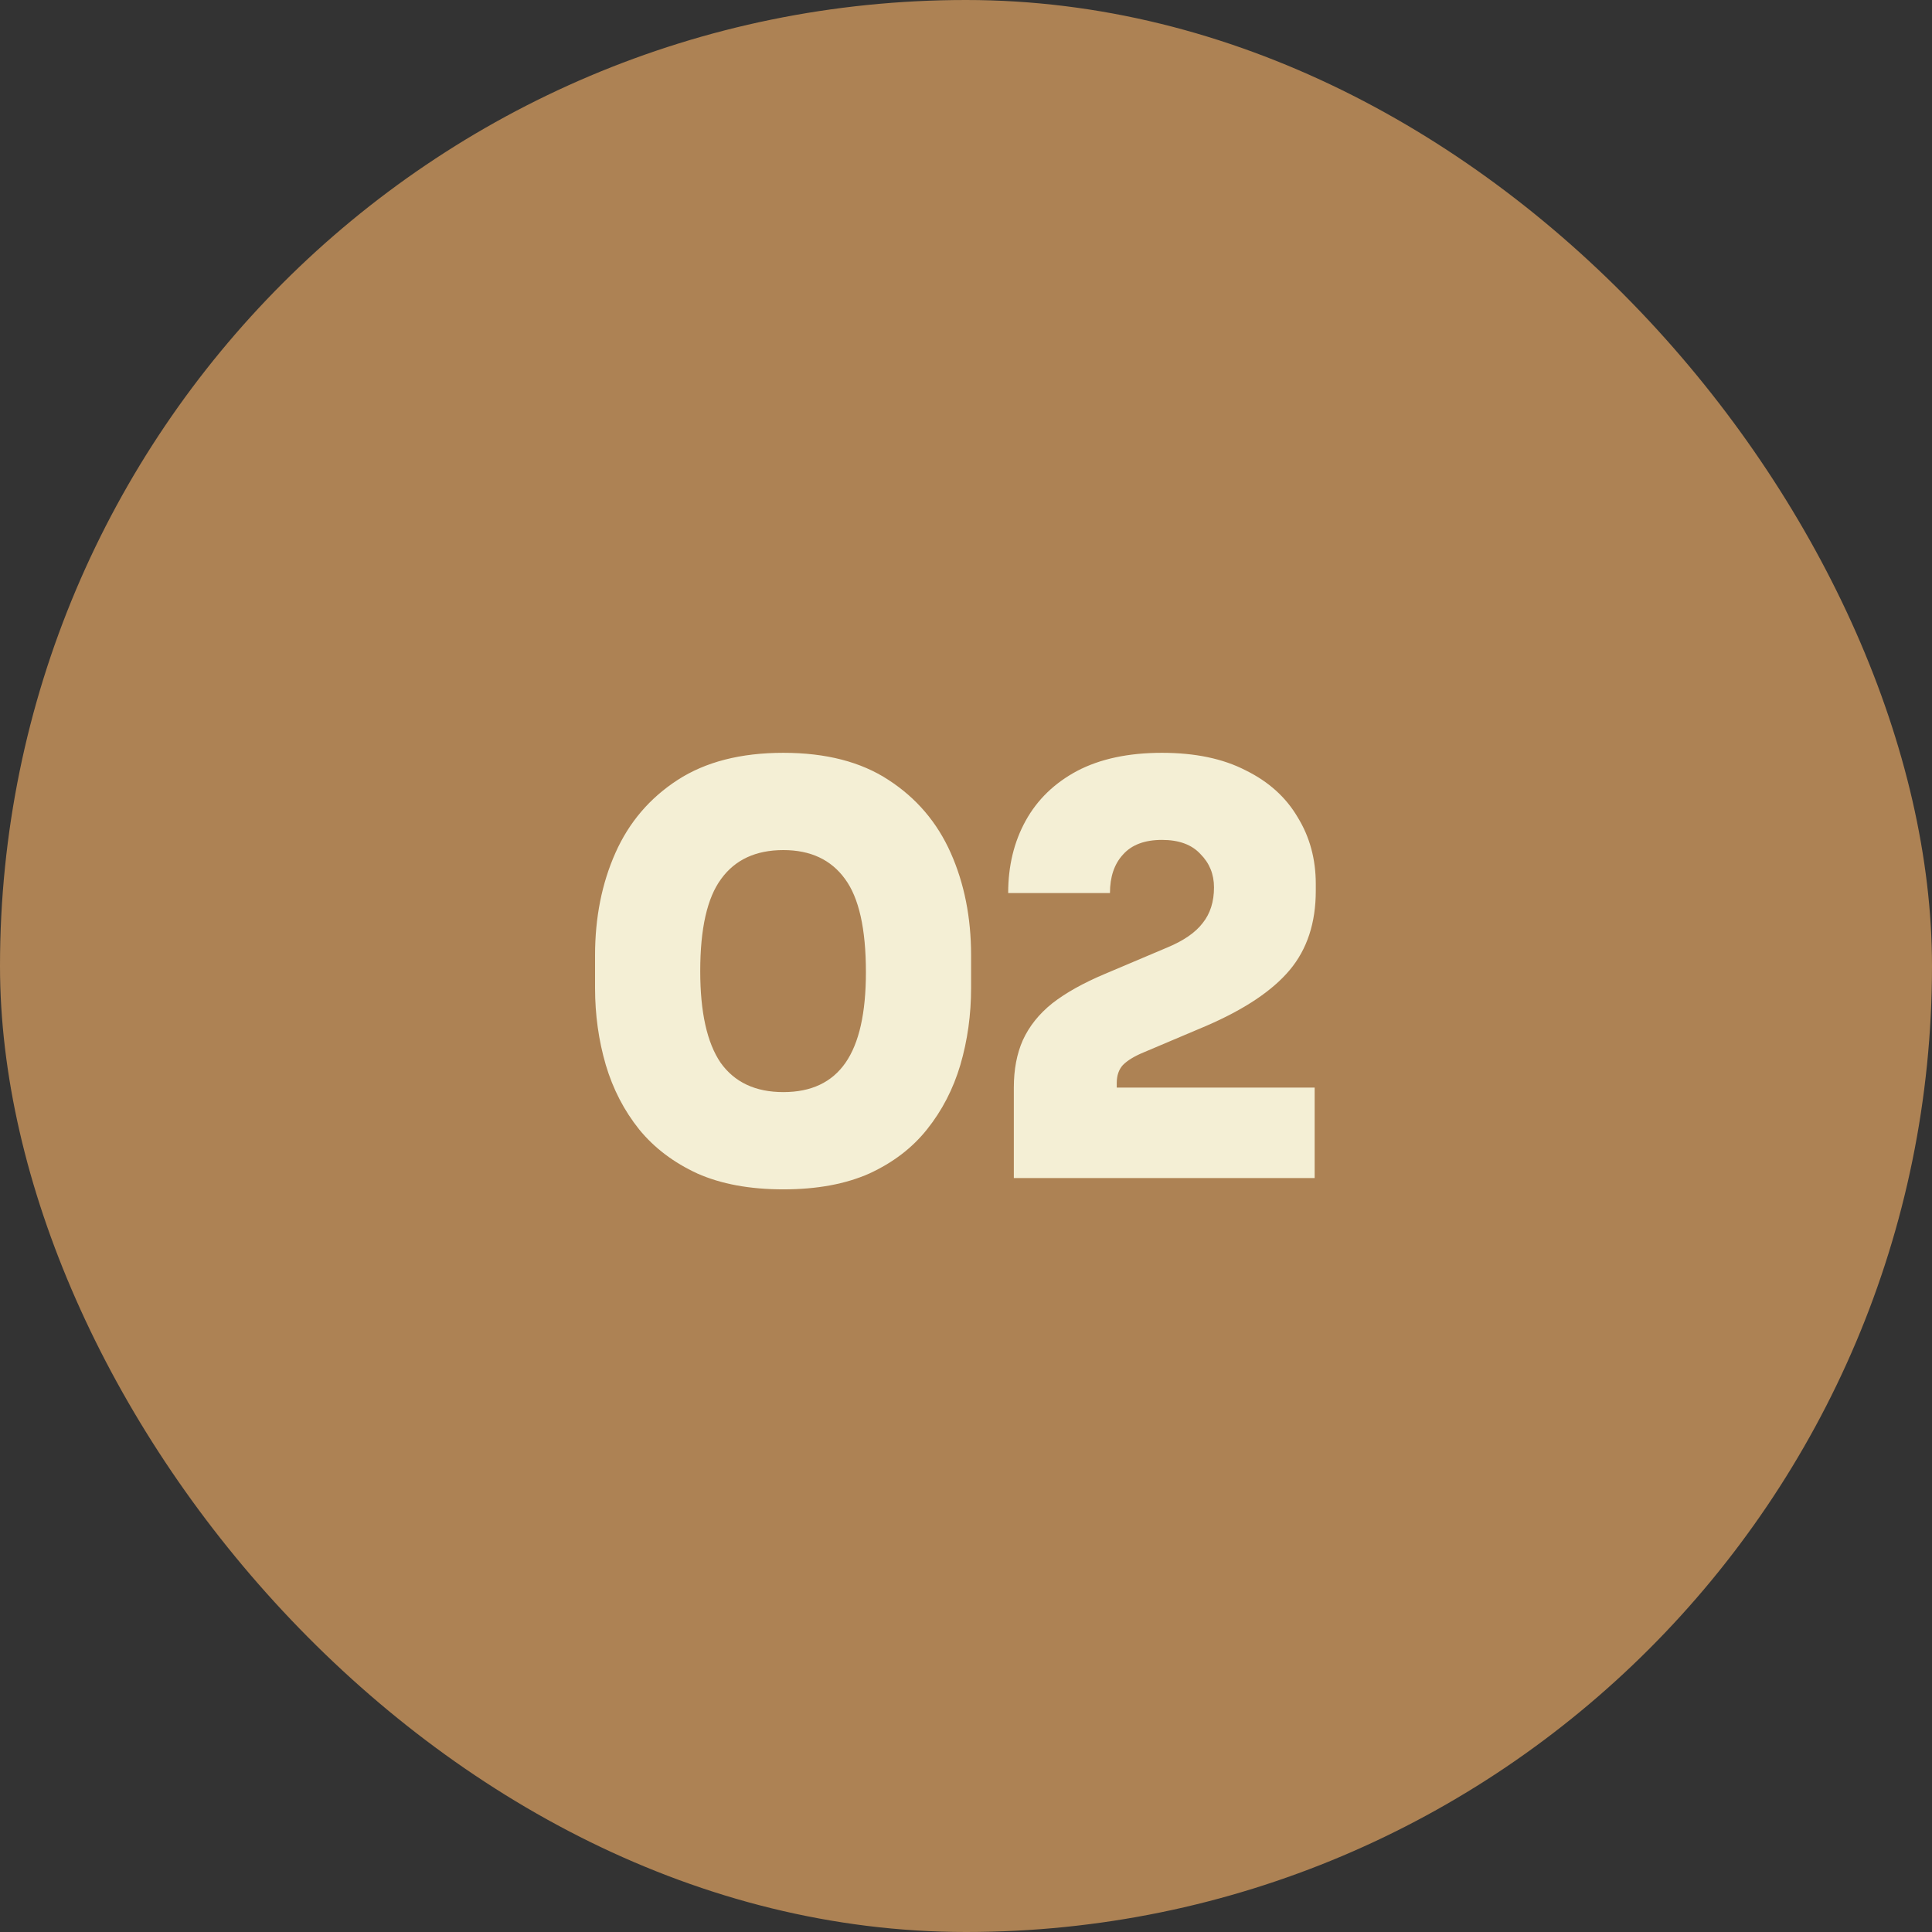 <svg xmlns="http://www.w3.org/2000/svg" width="82" height="82" viewBox="0 0 82 82" fill="none"><rect x="0" y="0" width="82" height="82" fill="#333333" stroke="none"/><rect width="82" height="82" rx="41" fill="#AD8254"></rect><path d="M33.248 50.48C31.824 50.48 30.608 50.256 29.6 49.808C28.592 49.344 27.768 48.72 27.128 47.936C26.488 47.136 26.016 46.224 25.712 45.2C25.408 44.16 25.256 43.072 25.256 41.936V40.544C25.256 38.944 25.544 37.496 26.12 36.2C26.696 34.904 27.576 33.872 28.76 33.104C29.944 32.336 31.44 31.952 33.248 31.952C35.056 31.952 36.544 32.336 37.712 33.104C38.896 33.872 39.776 34.904 40.352 36.2C40.928 37.496 41.216 38.944 41.216 40.544V41.936C41.216 43.072 41.064 44.16 40.76 45.2C40.456 46.224 39.984 47.136 39.344 47.936C38.72 48.72 37.904 49.344 36.896 49.808C35.888 50.256 34.672 50.48 33.248 50.48ZM33.248 46.352C34.432 46.352 35.312 45.936 35.888 45.104C36.464 44.272 36.752 42.992 36.752 41.264C36.752 39.424 36.456 38.104 35.864 37.304C35.272 36.488 34.4 36.08 33.248 36.08C32.08 36.08 31.2 36.488 30.608 37.304C30.016 38.104 29.72 39.408 29.72 41.216C29.72 42.96 30.008 44.256 30.584 45.104C31.176 45.936 32.064 46.352 33.248 46.352ZM43.03 50V46.16C43.03 45.392 43.158 44.72 43.414 44.144C43.686 43.552 44.102 43.032 44.662 42.584C45.238 42.136 45.982 41.72 46.894 41.336L49.558 40.208C50.246 39.92 50.742 39.576 51.046 39.176C51.366 38.776 51.526 38.272 51.526 37.664C51.526 37.104 51.334 36.632 50.95 36.248C50.582 35.848 50.038 35.648 49.318 35.648C48.582 35.648 48.03 35.856 47.662 36.272C47.294 36.672 47.11 37.216 47.11 37.904H42.79C42.79 36.752 43.038 35.728 43.534 34.832C44.03 33.936 44.758 33.232 45.718 32.72C46.694 32.208 47.894 31.952 49.318 31.952C50.726 31.952 51.91 32.2 52.87 32.696C53.846 33.176 54.582 33.84 55.078 34.688C55.59 35.52 55.846 36.464 55.846 37.52V37.808C55.846 39.168 55.478 40.288 54.742 41.168C54.006 42.048 52.822 42.84 51.19 43.544L48.526 44.672C48.142 44.832 47.854 45.008 47.662 45.2C47.486 45.392 47.398 45.648 47.398 45.968V46.832L46.366 46.16H55.798V50H43.03Z" fill="#F4EFD5"></path></svg>